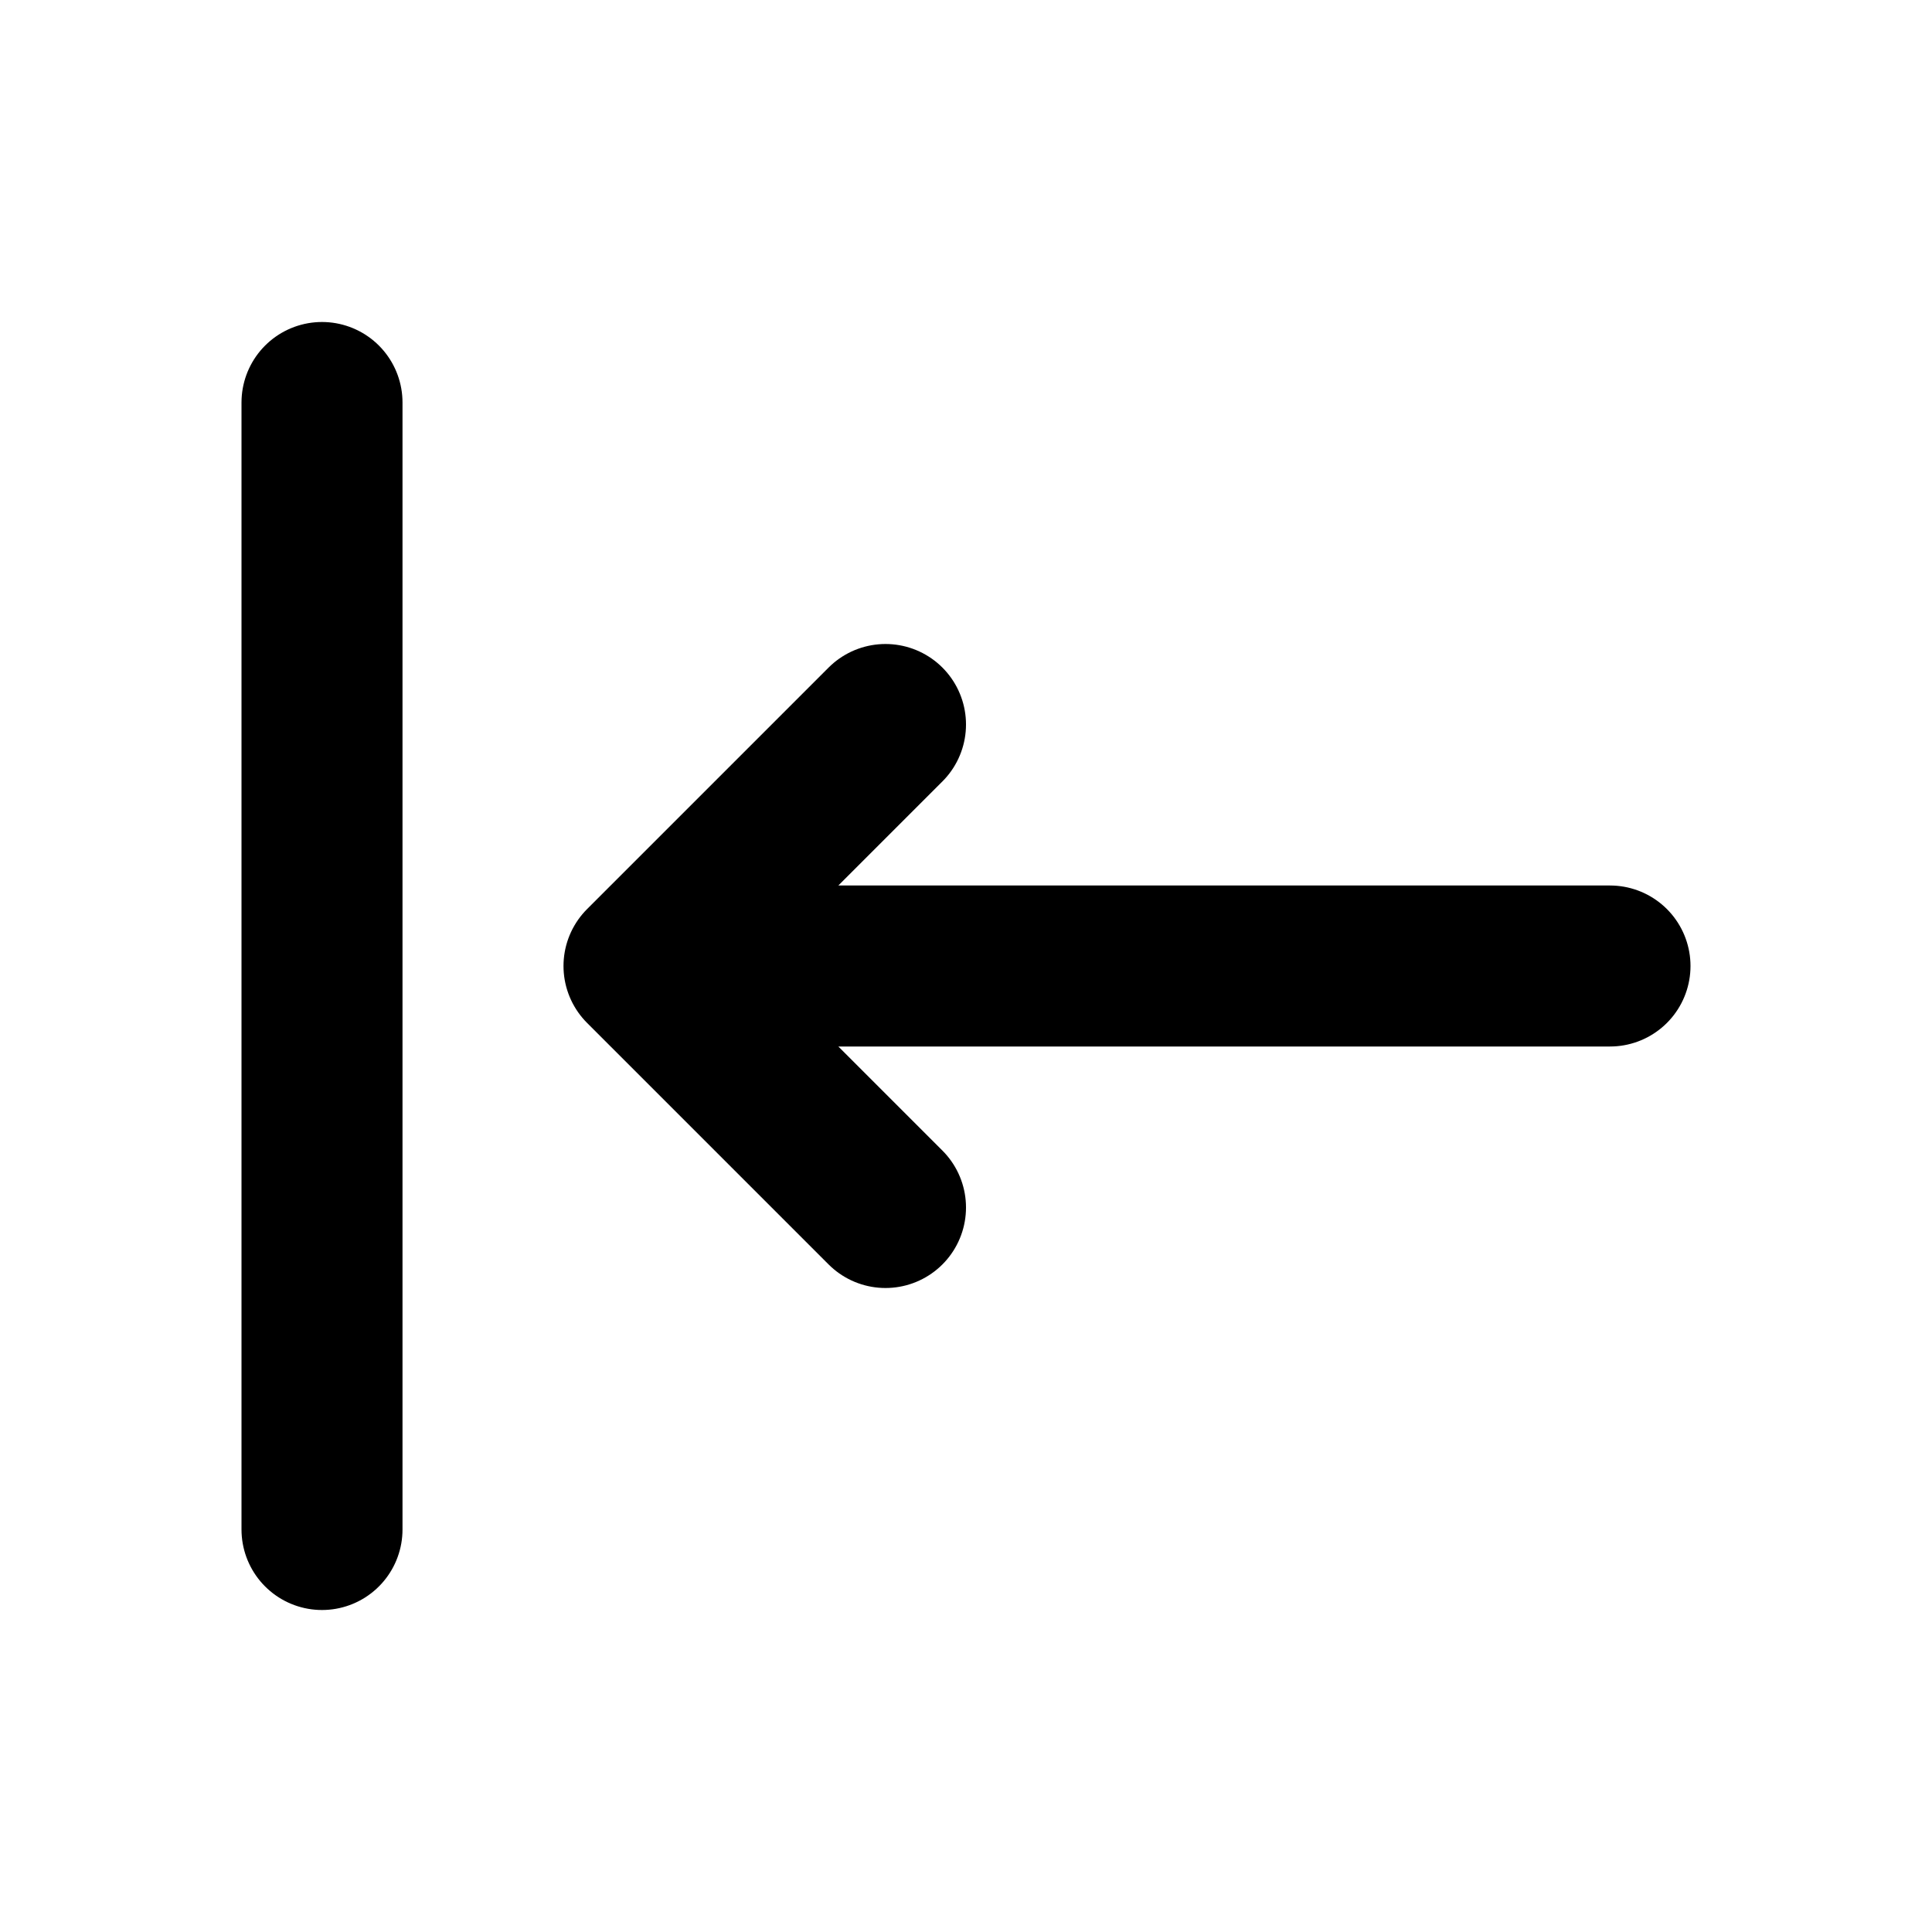 <?xml version="1.0" encoding="utf-8"?>
<svg width="800px" height="800px" viewBox="0 0 24 24" fill="none" xmlns="http://www.w3.org/2000/svg">
<path d="M4 5V19M20 12H8M8 12L11 15M8 12L11 9" stroke="#000000" stroke-width="2" stroke-linecap="round" stroke-linejoin="round"/>
</svg>